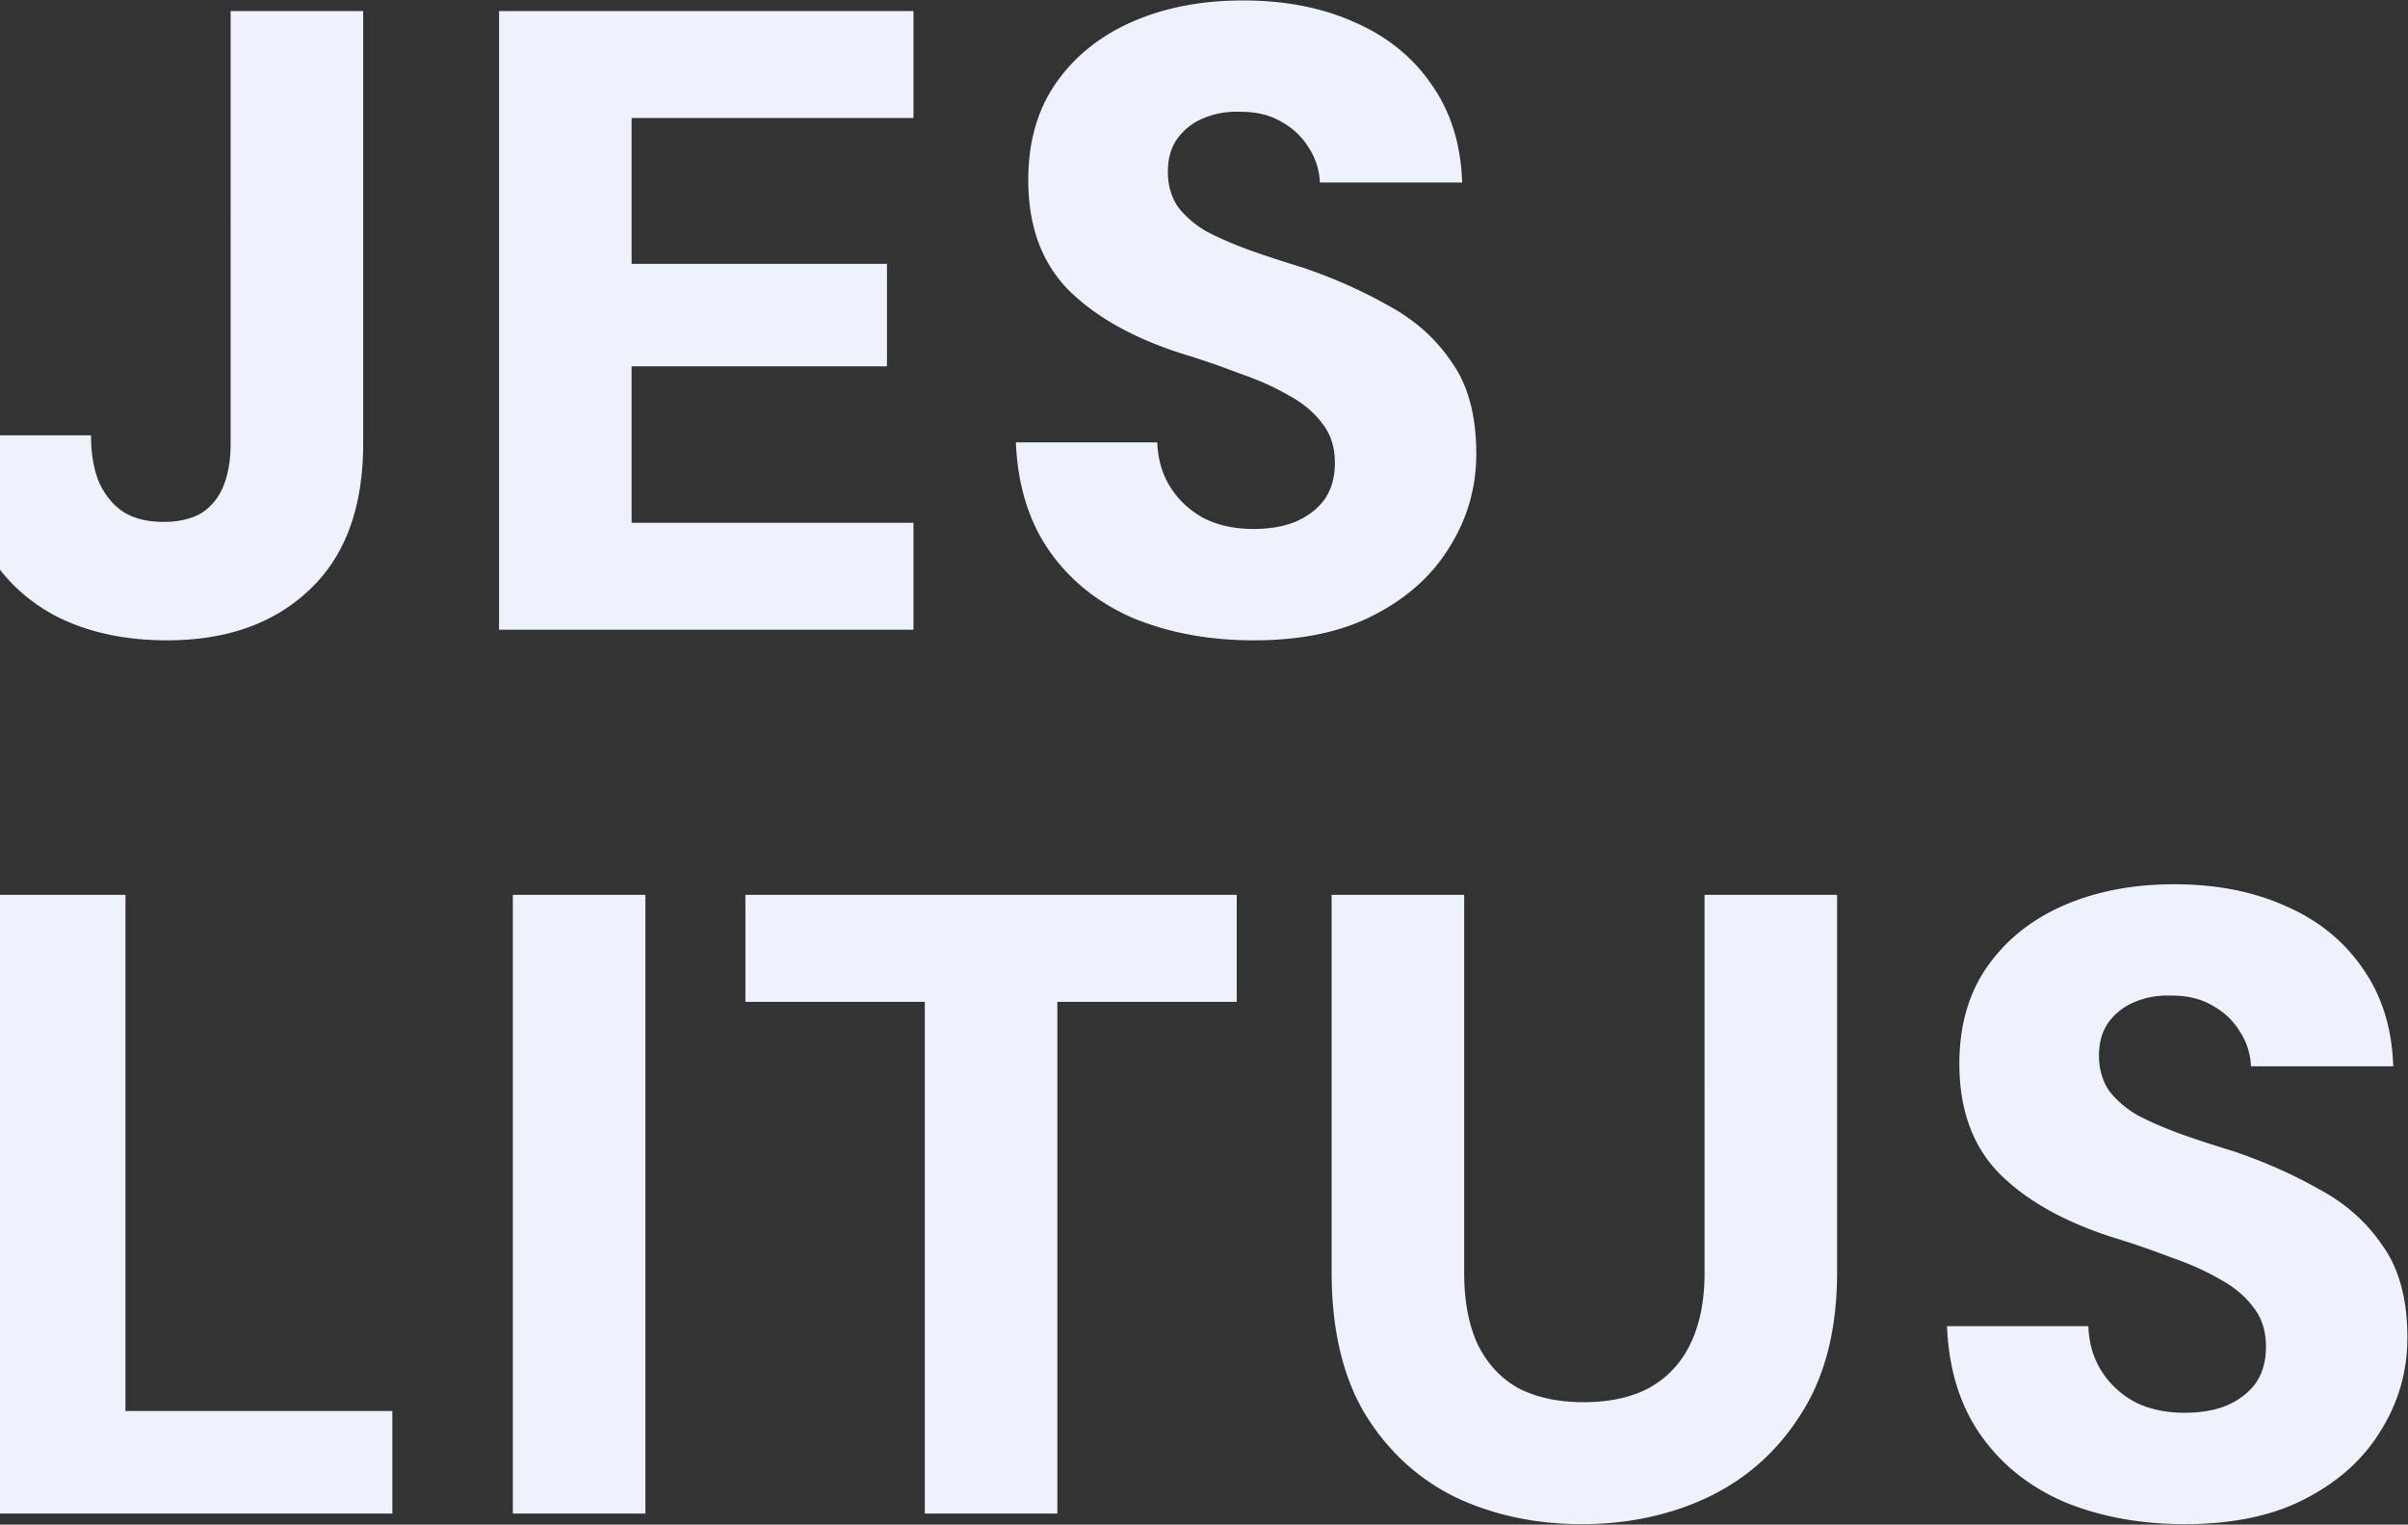 <svg xmlns="http://www.w3.org/2000/svg" width="218" height="138" fill="none"><rect width="100%" height="100%" fill="#333333" stroke="none"/><path fill="#EEF2FC" d="M15.12 57.96q-5.6 0-9.84-2.08-4.24-2.16-6.64-6.32-2.32-4.16-2.32-10.16H8.24q0 2.48.72 4.24.8 1.76 2.24 2.72 1.44.88 3.6.88 2.08 0 3.44-.8 1.36-.88 2-2.48t.64-3.84V1h12v39.12q0 8.72-4.88 13.28-4.8 4.56-12.88 4.56M45.179 57V1h37.52v9.68h-25.52v13.2h23.12v9.28h-23.12v14.16h25.52V57zm68.311.96q-6 0-10.88-2-4.8-2.08-7.6-6.08t-3.04-9.84h12.8q.08 2.32 1.2 4.08t3.04 2.8q1.92.96 4.48.96 2.16 0 3.76-.64 1.68-.72 2.64-2 .96-1.36.96-3.36 0-2.08-1.12-3.52-1.12-1.52-3.04-2.56-1.92-1.12-4.48-2a78 78 0 0 0-5.36-1.84q-6.64-2.16-10.24-5.84-3.52-3.68-3.52-9.84 0-5.12 2.48-8.72 2.56-3.68 6.96-5.6t10-1.92q5.76 0 10.16 2 4.4 1.92 6.96 5.68 2.56 3.68 2.72 8.8h-12.88a6.16 6.16 0 0 0-1.04-3.2q-.88-1.44-2.48-2.32-1.52-.88-3.6-.88-1.84-.08-3.36.56-1.44.56-2.4 1.84-.88 1.2-.88 3.04 0 1.76.88 3.12.96 1.28 2.56 2.24 1.68.88 3.84 1.68 2.24.8 4.88 1.6 4.24 1.44 7.76 3.44 3.6 1.92 5.76 5.12 2.24 3.12 2.24 8.32 0 4.56-2.4 8.4-2.32 3.84-6.8 6.16-4.4 2.32-10.96 2.32M-.64 137V81h12v46.72h24.16V137zm47.069 0V81h12v56zm37.294 0V90.68h-16.24V81h44.48v9.68h-16.24V137zm59.472.96q-6.32 0-11.52-2.48-5.12-2.56-8.16-7.6-2.96-5.04-2.96-12.72V81h12v34.24q0 3.76 1.2 6.4 1.28 2.64 3.68 4 2.48 1.28 5.92 1.28 3.52 0 5.92-1.28 2.48-1.36 3.76-4t1.28-6.4V81h12v34.16q0 7.68-3.2 12.72-3.12 5.04-8.4 7.6-5.2 2.48-11.52 2.48m54.589 0q-6 0-10.88-2-4.8-2.08-7.6-6.08t-3.04-9.84h12.8q.08 2.32 1.2 4.08t3.04 2.8q1.92.96 4.48.96 2.16 0 3.76-.64 1.68-.72 2.64-2 .96-1.36.96-3.36 0-2.08-1.12-3.52-1.12-1.52-3.04-2.56-1.92-1.12-4.48-2a78 78 0 0 0-5.36-1.84q-6.64-2.16-10.24-5.84-3.52-3.68-3.52-9.84 0-5.12 2.48-8.72 2.559-3.68 6.96-5.6t10-1.92q5.76 0 10.16 2 4.4 1.92 6.96 5.68 2.56 3.68 2.72 8.8h-12.88a6.17 6.17 0 0 0-1.04-3.2q-.88-1.44-2.48-2.32-1.521-.88-3.6-.88-1.84-.08-3.36.56-1.44.56-2.4 1.84-.88 1.2-.88 3.04 0 1.76.88 3.12.96 1.28 2.56 2.24 1.68.88 3.84 1.68 2.24.8 4.88 1.6 4.24 1.44 7.76 3.44 3.6 1.92 5.76 5.12 2.24 3.12 2.24 8.32 0 4.56-2.4 8.4-2.32 3.84-6.8 6.16-4.4 2.32-10.96 2.32"/></svg>